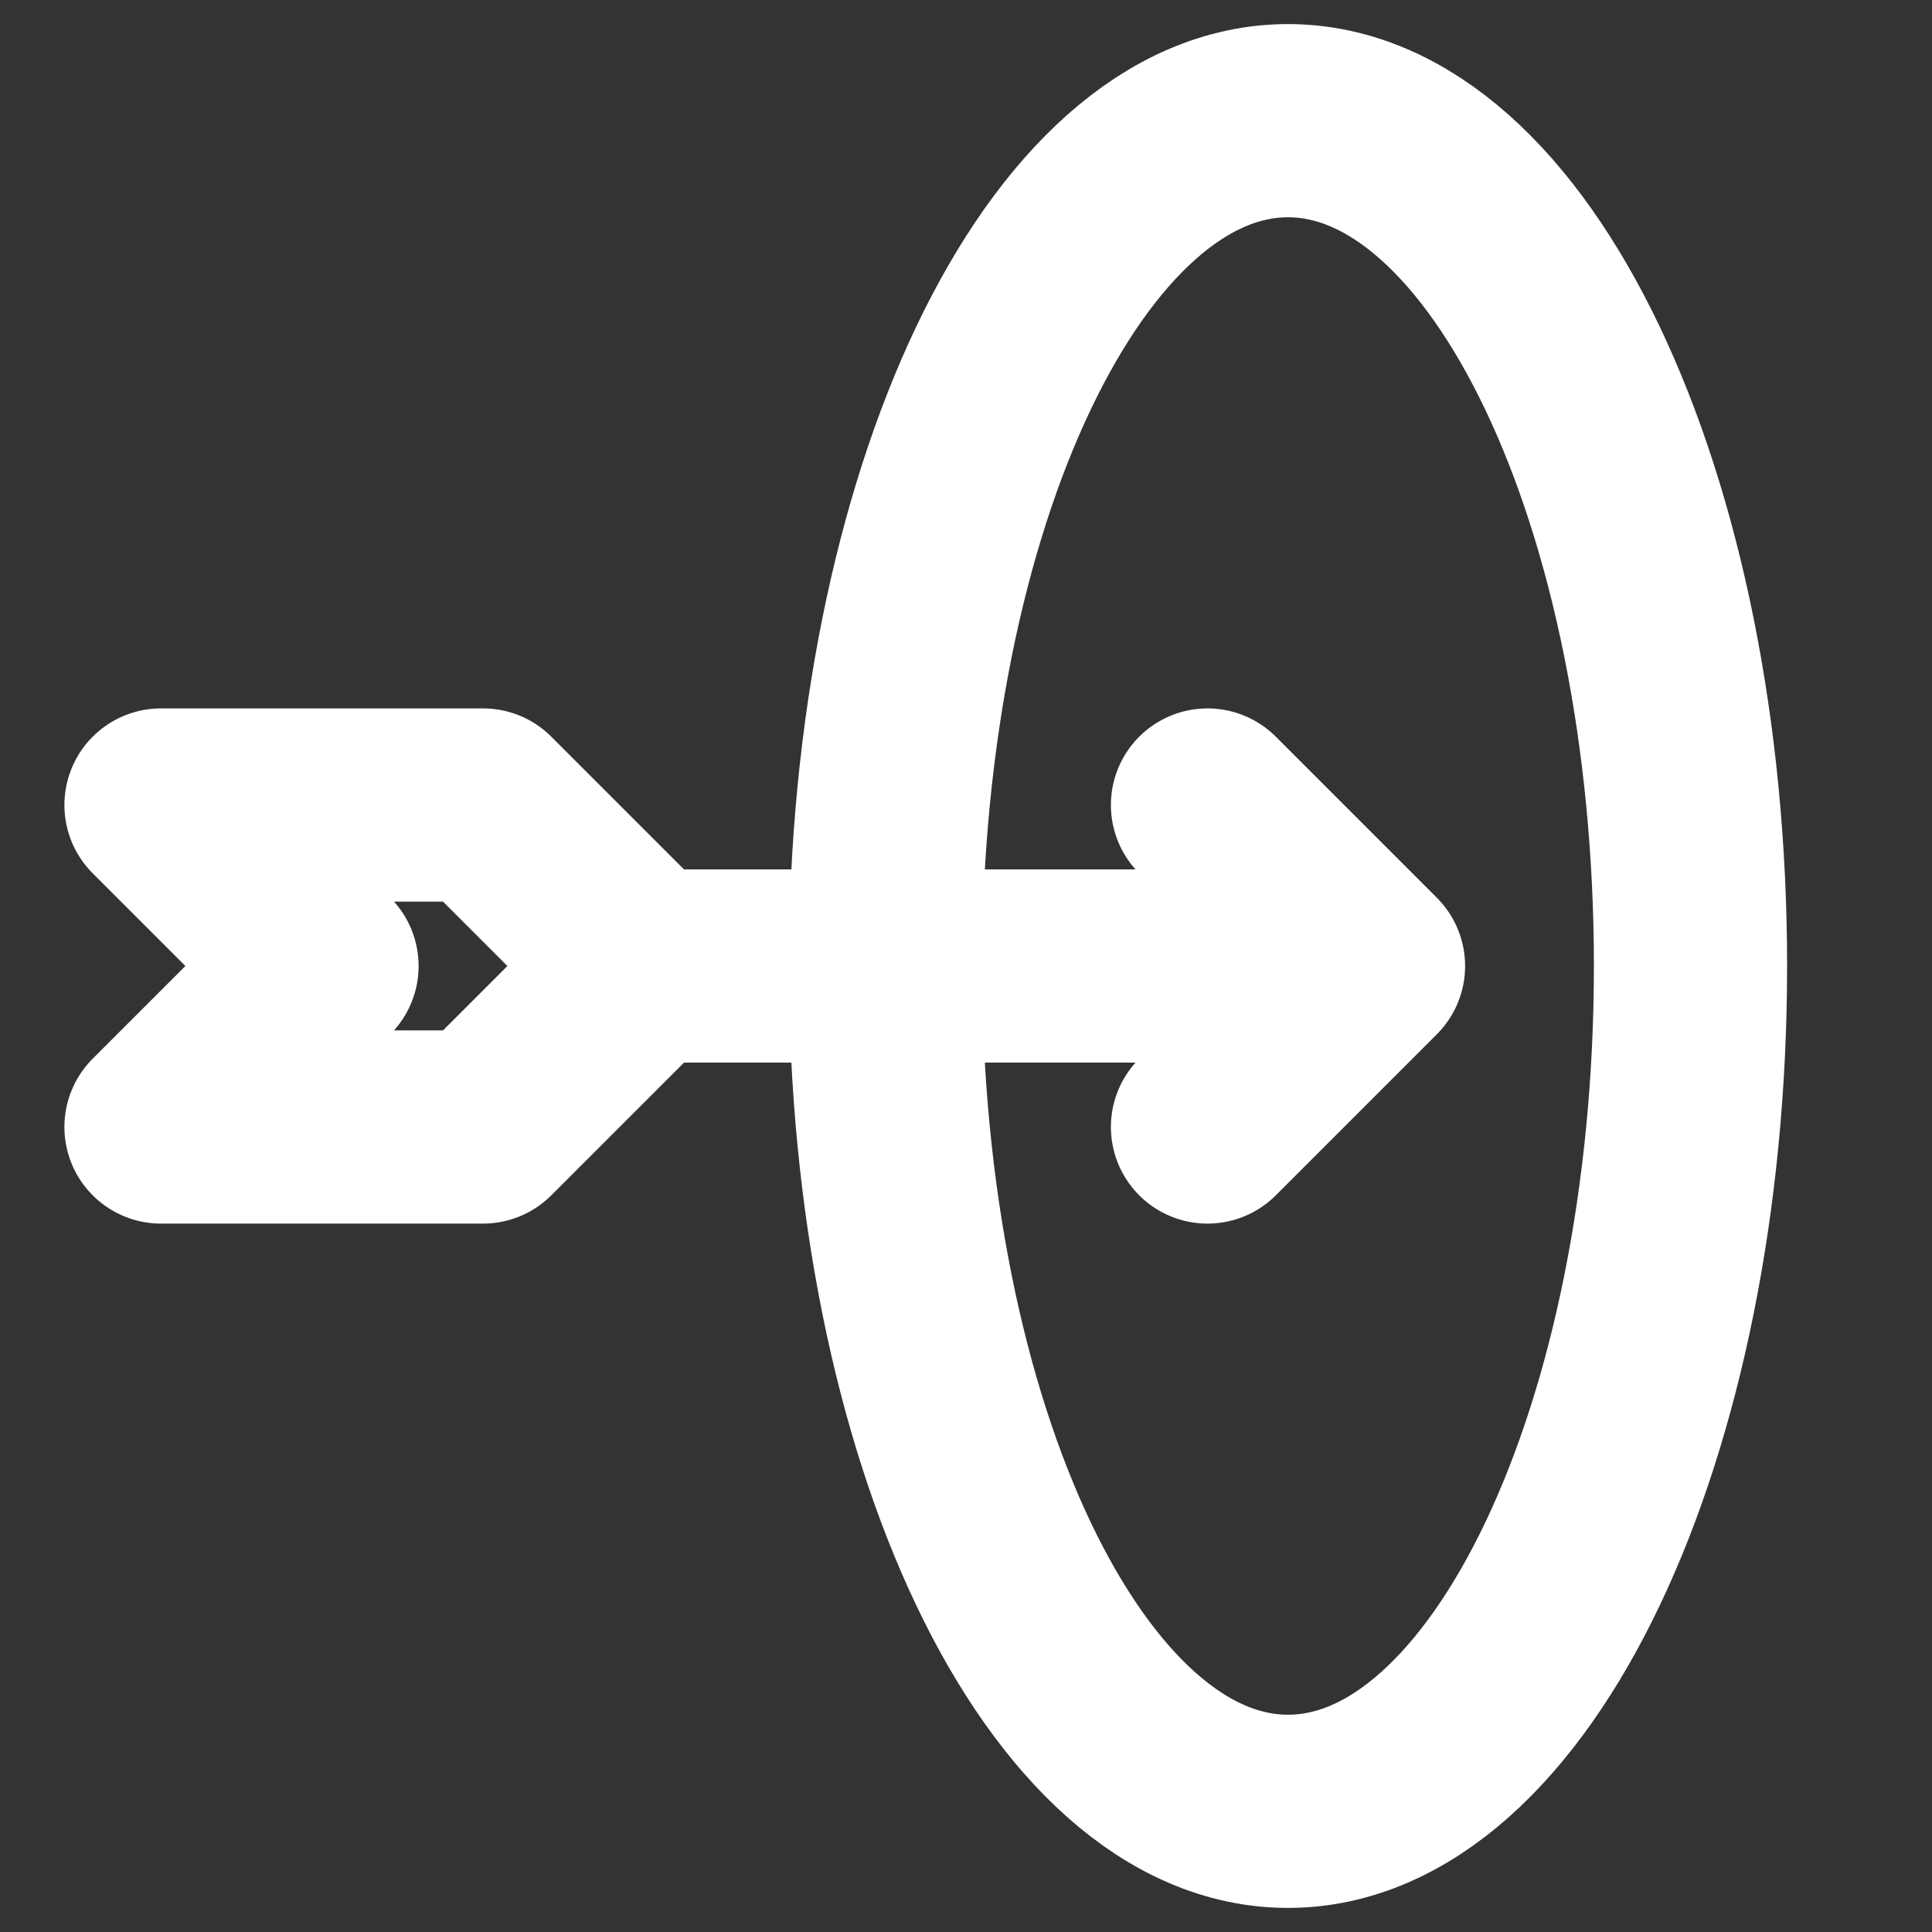 <svg xmlns="http://www.w3.org/2000/svg" width="15" height="15" fill="none" viewBox="0 0 15 15">
  <rect x="0" y="0" width="15" height="15" fill="#333333" stroke="none"/>
  <path stroke="#fff" stroke-linecap="round" stroke-linejoin="round" stroke-width="1.5" d="M5 7.5h5.625M5 7.5 3.75 6.25h-2.5L2.5 7.5 1.25 8.75h2.5L5 7.5Zm5.625 0-1.25-1.25m1.25 1.25-1.25 1.25M10 14.063c1.726 0 3.125-2.939 3.125-6.563 0-3.624-1.4-6.563-3.125-6.563-1.726 0-3.125 2.939-3.125 6.563 0 3.624 1.4 6.563 3.125 6.563Z"/>
</svg>
